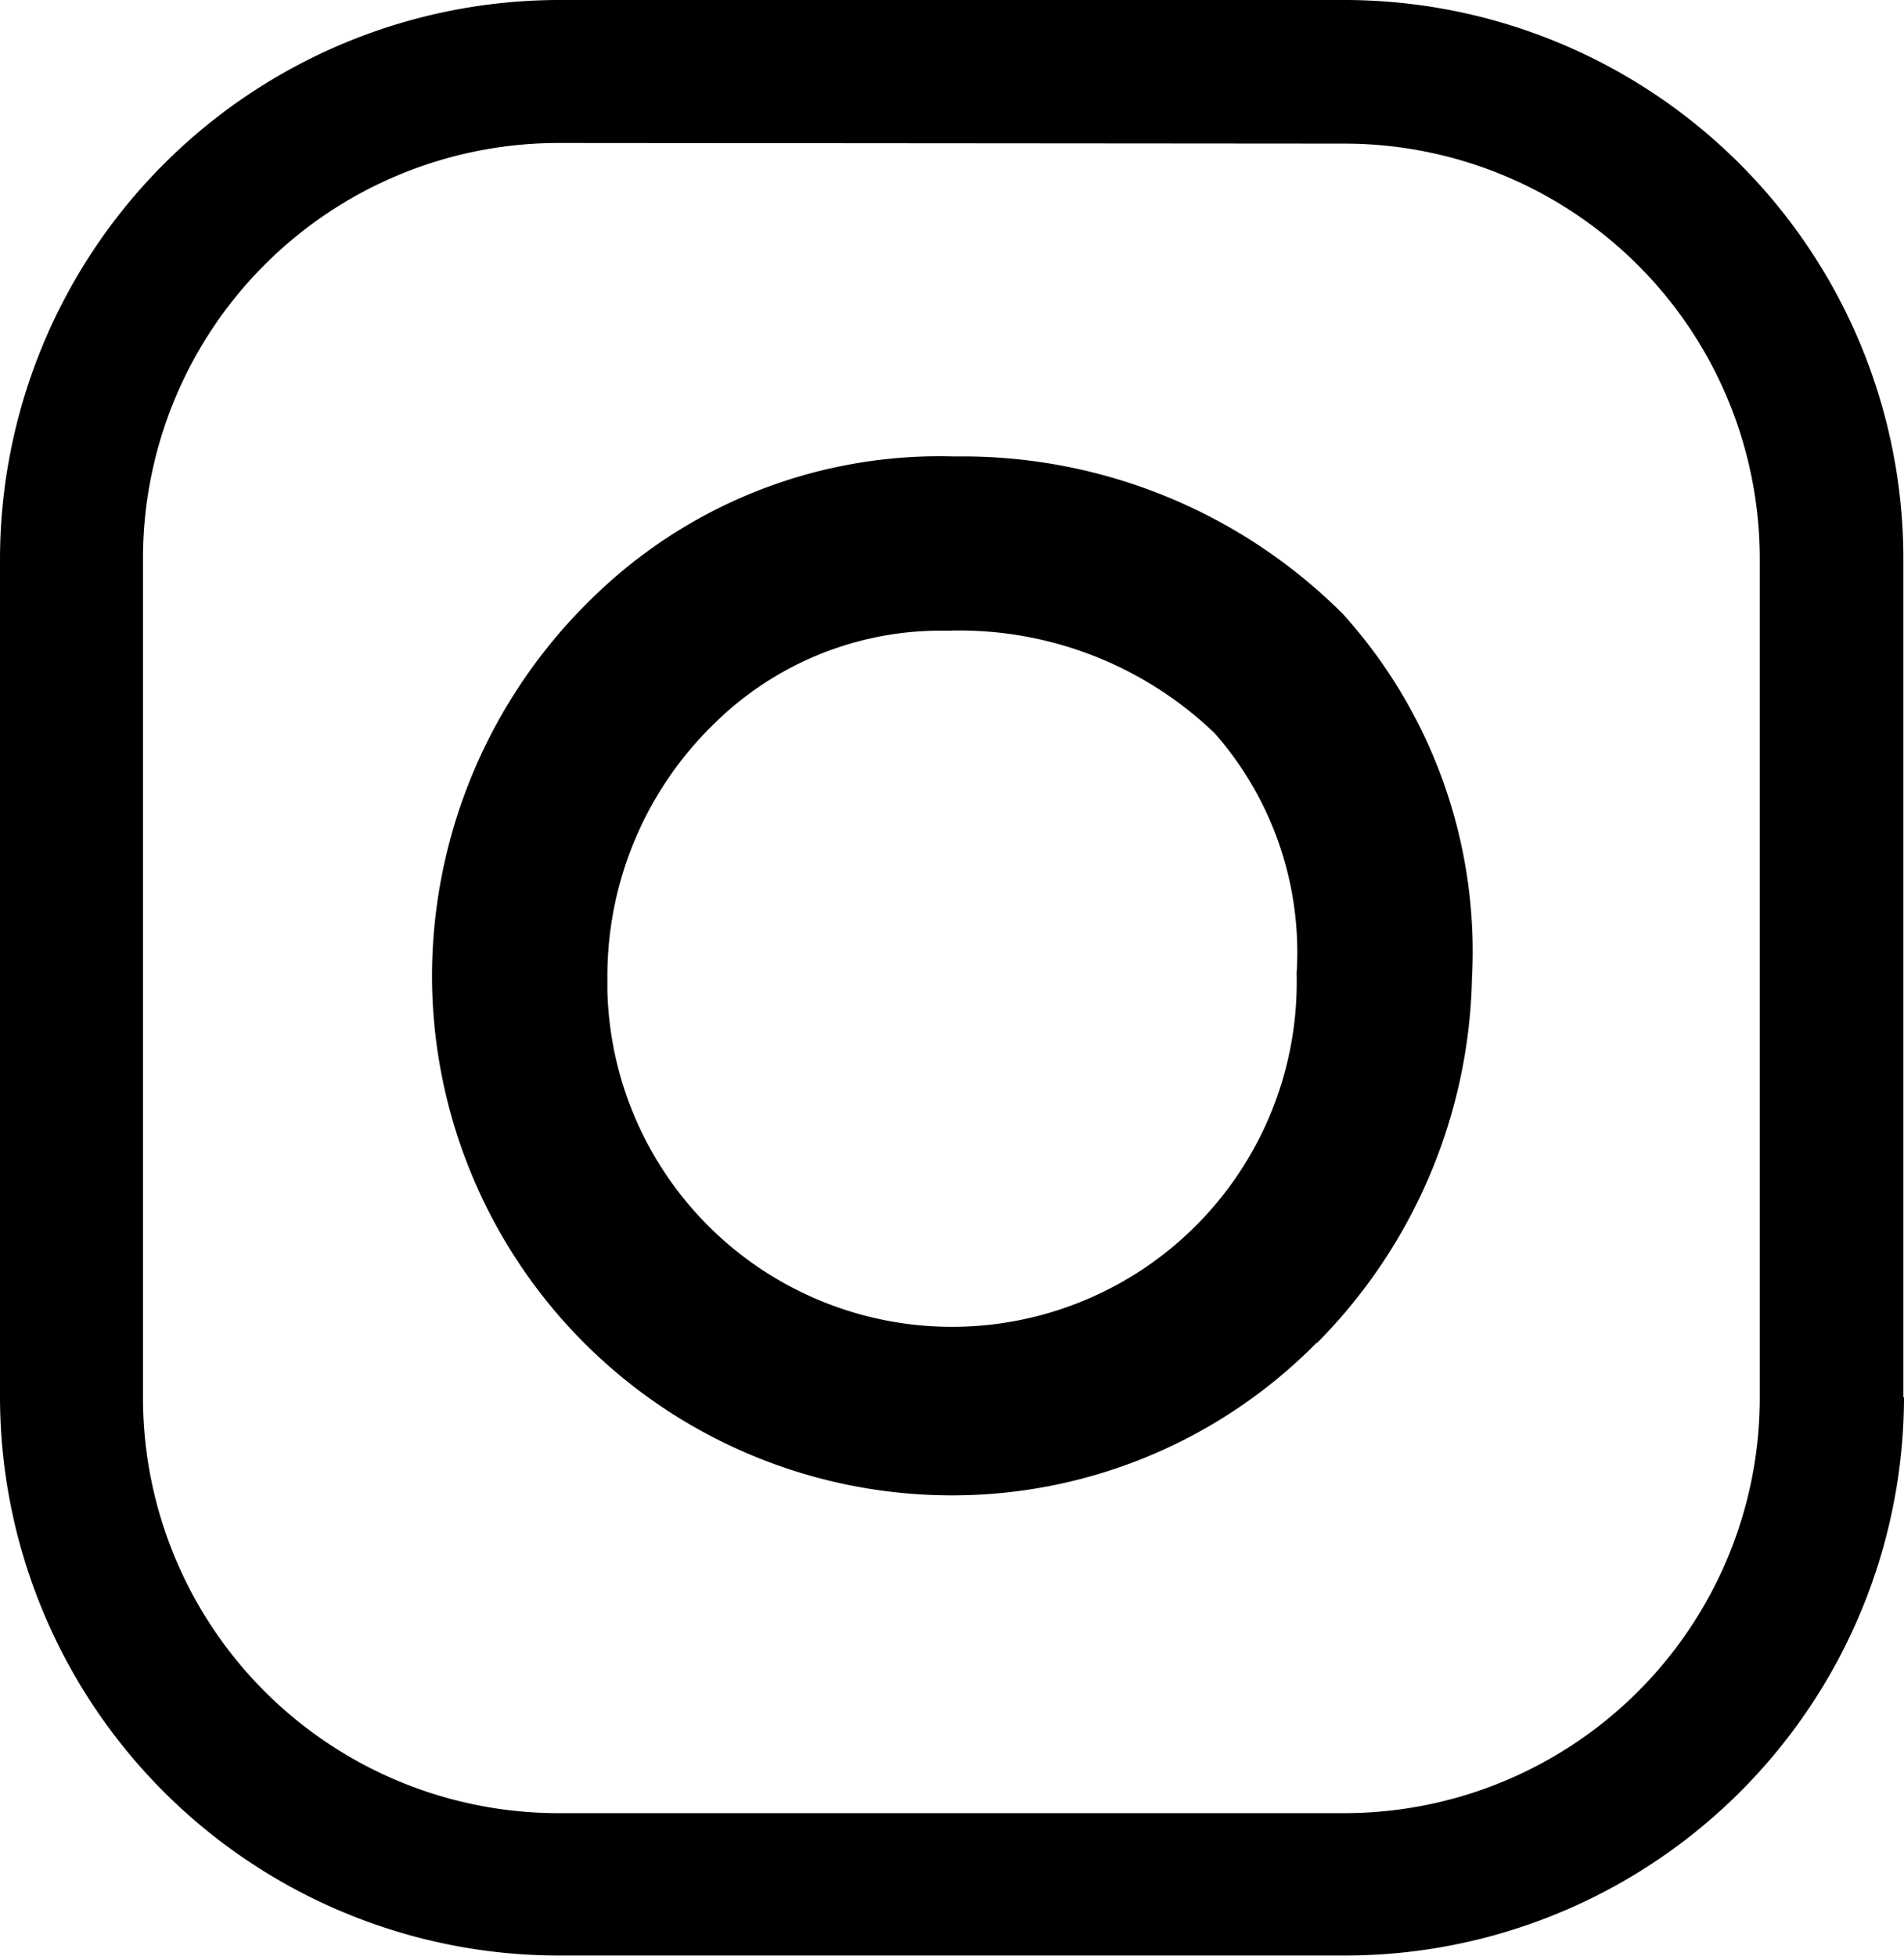 <svg xmlns="http://www.w3.org/2000/svg" width="31.16" height="32.01" viewBox="0 0 31.16 32.01"><defs><clipPath id="a"><path fill="#000" d="M0 0h31.16v32.01H0z" data-name="Rectangle 457"/></clipPath></defs><g data-name="Group 401"><g clip-path="url(#a)" data-name="Group 382"><path fill="#000" d="M31.15 22.87V9.14A9.15 9.15 0 0 0 22 0H9.14A9.16 9.16 0 0 0 0 9.14v13.73A9.15 9.15 0 0 0 9.14 32H22a9.15 9.15 0 0 0 9.16-9.14ZM22 2.35a6.8 6.8 0 0 1 6.8 6.8v13.72a6.8 6.8 0 0 1-6.8 6.8H9.14a6.8 6.8 0 0 1-6.8-6.8V9.14a6.8 6.8 0 0 1 6.8-6.8Zm-.45 19.63A8.73 8.73 0 0 0 24.09 16a8.24 8.24 0 0 0-2.11-5.95 8.8 8.8 0 0 0-6.36-2.58A8.11 8.11 0 0 0 9.68 9.8a8.63 8.63 0 0 0-2.61 6.17 8.51 8.51 0 0 0 8.5 8.5 8.37 8.37 0 0 0 5.98-2.5Zm-6.02-11.66A6.03 6.03 0 0 1 19.88 12a5.43 5.43 0 0 1 1.34 3.93 5.64 5.64 0 0 1-11.28.28v-.25a5.76 5.76 0 0 1 1.74-4.11 5.28 5.28 0 0 1 3.7-1.53Zm8.75-5.08Z" data-name="Path 547"/></g></g></svg>
